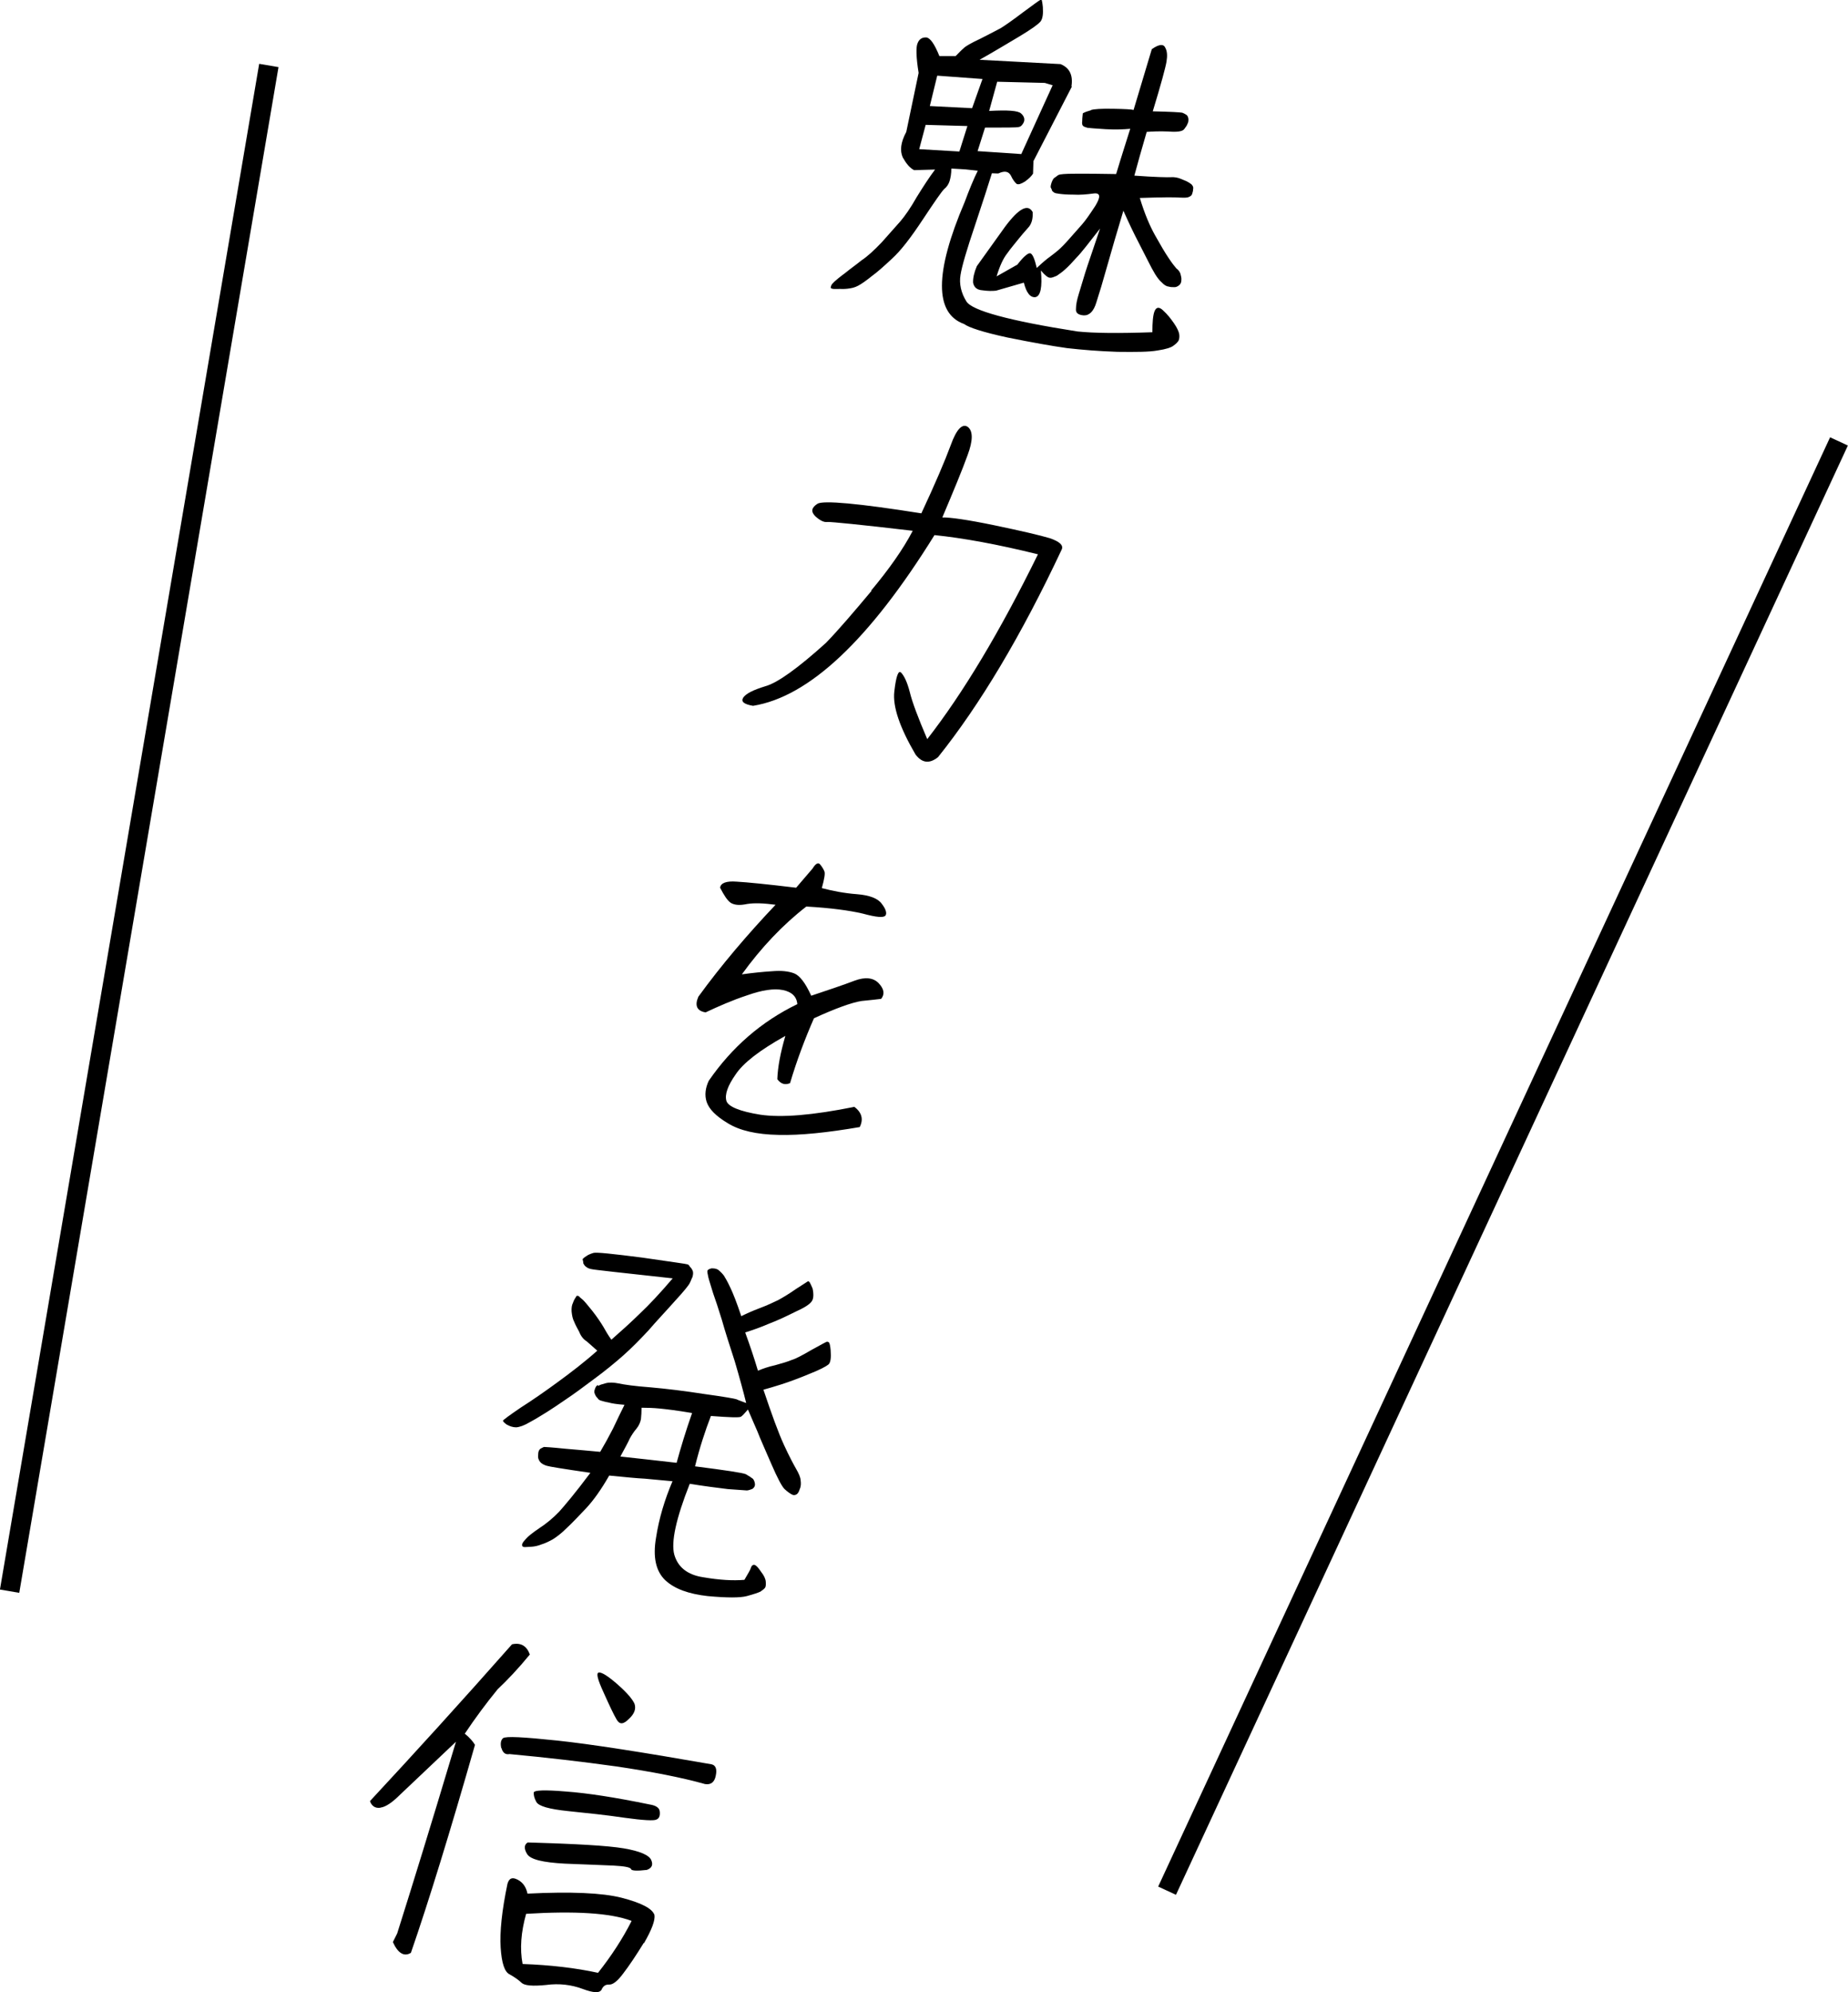 <?xml version="1.0" encoding="UTF-8"?>
<svg id="_レイヤー_2" data-name="レイヤー 2" xmlns="http://www.w3.org/2000/svg" viewBox="0 0 94.31 101.64">
  <defs>
    <style>
      .cls-1 {
        fill: #000;
        stroke-width: 0px;
      }

      .cls-2 {
        fill: none;
        stroke: #000;
        stroke-miterlimit: 10;
      }
    </style>
  </defs>
  <g id="_レイヤー_1-2" data-name="レイヤー 1">
    <g>
      <path class="cls-1" d="M54.7,4.42l-1.96,3.8-.02.64c-.08.12-.2.25-.41.4-.21.13-.34.17-.43.12-.08-.07-.19-.2-.29-.42-.12-.22-.32-.26-.64-.11-.06,0-.16,0-.33-.01-.17.55-.46,1.45-.87,2.68-.41,1.21-.66,2.06-.73,2.5-.08.46.03.93.3,1.36.28.46,2.15.98,5.66,1.53.85.09,2.14.1,3.83.04,0-.5.03-.87.11-1.07.09-.22.24-.24.45-.03.21.19.38.41.54.64.16.23.25.43.27.56.02.13,0,.25-.03.32-.05.09-.13.17-.27.27-.11.09-.39.18-.8.24-.44.08-1.11.08-2.05.07-.93-.03-1.79-.1-2.58-.19-.78-.11-1.79-.29-3.03-.54-1.25-.27-1.98-.51-2.22-.69-1.51-.54-1.51-2.62.03-6.22.23-.62.45-1.16.67-1.6l-.65-.07c-.18-.01-.41-.02-.7-.04,0,.27-.04.47-.09.64-.05.15-.13.29-.27.4-.12.11-.48.63-1.09,1.55-.62.94-1.13,1.6-1.58,2.01-.44.41-.78.71-1.02.88-.22.18-.43.33-.59.43-.16.1-.32.17-.52.2-.18.03-.35.04-.51.03-.17.01-.29,0-.37,0-.08-.02-.12-.04-.11-.05-.01-.02,0-.06.02-.12.02-.06.08-.12.16-.2.09-.08.25-.22.55-.44.28-.23.57-.43.84-.65.29-.19.63-.5,1.03-.92.38-.43.7-.79.95-1.07.23-.27.52-.68.83-1.23.33-.53.63-1,.94-1.41l-1.07.03c-.22-.11-.4-.33-.58-.65-.15-.34-.11-.76.18-1.3l.63-3.01c-.13-.81-.14-1.34-.05-1.52.08-.21.24-.3.44-.29.2.02.42.33.67.95h.83c.18-.18.3-.31.41-.4.09-.1.37-.26.86-.49.47-.24.82-.42,1.04-.54.21-.13.6-.4,1.14-.81.54-.4.83-.61.88-.63.02-.01.05-.03.06,0,.01.02.04.16.06.37.02.34,0,.58-.12.74-.13.15-.48.4-1.08.76-.61.36-1.28.77-2.03,1.19l4.13.22c.45.18.65.55.56,1.13ZM47.24,6.37l-.33,1.24,2.05.12.41-1.3-2.13-.06ZM47.45,5.41l2.16.11.28-.79.25-.7-2.31-.17-.38,1.56ZM55.66,5.62c.16-.06.55-.08,1.15-.07.6.01.95.03,1.04.06.49-1.63.8-2.66.93-3.1.35-.25.59-.28.68-.09.11.18.12.43.07.73-.05.3-.28,1.15-.7,2.53.91.02,1.42.05,1.5.07.09.03.15.07.22.11.07.06.09.13.1.22,0,.06,0,.17-.05.24-.02.08-.09.16-.16.26-.08.12-.34.17-.81.13-.47-.02-.83,0-1.11.02-.26.88-.46,1.61-.63,2.23,1.08.08,1.71.09,1.88.08s.33.02.48.08c.15.07.26.1.33.14.09.05.16.09.23.15.08.09.1.16.08.23,0,.1-.03.18-.05.25-.02.08-.08.12-.17.16-.08.04-.22.04-.47.03-.22-.02-.89-.02-2.03.02.24.8.51,1.43.78,1.91.27.48.49.86.68,1.14.17.26.32.45.4.54.1.07.18.18.21.27.03.11.06.23.05.31,0,.11-.02.2-.11.28-.08.06-.15.1-.24.1-.11,0-.21,0-.3-.03-.12-.01-.24-.09-.35-.21-.12-.1-.24-.26-.35-.44-.11-.18-.23-.41-.35-.65-.13-.25-.29-.57-.5-.98-.21-.4-.47-.94-.76-1.59-.32,1.07-.6,2.01-.82,2.8-.22.79-.41,1.42-.56,1.88-.13.44-.35.67-.64.66-.29-.02-.42-.13-.4-.33,0-.21.05-.46.14-.75.09-.29.2-.65.33-1.09.13-.42.4-1.18.76-2.26-.57.73-.96,1.24-1.2,1.48-.22.25-.4.44-.58.6-.15.14-.3.24-.43.33-.14.06-.26.11-.34.1-.11,0-.26-.12-.47-.37.08.86-.02,1.31-.28,1.36-.26.03-.46-.22-.59-.74l-1.42.41c-.2.02-.42.02-.7-.02-.29-.02-.43-.17-.47-.39-.01-.23.05-.51.19-.84l1.44-2.01c.7-.94,1.17-1.19,1.41-.75.02.36-.06.63-.25.82-.18.2-.35.4-.51.6-.17.22-.36.43-.54.69-.2.25-.38.64-.54,1.17l1.06-.6c.3-.39.53-.59.65-.58.12.02.23.28.34.75.32-.3.54-.48.67-.57.14-.1.27-.21.42-.33.14-.12.35-.33.61-.63.25-.28.45-.51.61-.69.16-.18.38-.49.68-.95.28-.46.26-.67-.08-.63-.37.05-.71.08-1.04.06-.33,0-.56-.02-.7-.04-.14-.02-.24-.03-.29-.07-.05-.04-.1-.07-.11-.12,0-.04-.04-.09-.05-.12-.03-.05,0-.15.04-.28.06-.15.11-.22.16-.24.03-.03.11-.07.16-.12.07-.04.18-.05.29-.06.13-.02,1.01-.03,2.68,0,.3-1,.55-1.76.72-2.31-.32.03-.75.05-1.26.02-.51-.03-.84-.06-.92-.07-.1-.03-.17-.05-.22-.09-.05-.04-.07-.12-.05-.26,0-.15.02-.27.03-.39.12-.07.26-.11.43-.16ZM50.89,4.17l-.41,1.49c.93-.05,1.47-.02,1.63.13.15.13.2.29.14.44-.07.15-.15.23-.26.25-.11.03-.68.03-1.72.03l-.38,1.2,2.23.15,1.6-3.51-.4-.12-2.43-.06Z"/>
      <path class="cls-1" d="M44.45,30.14c.92-1.1,1.64-2.12,2.13-3.06-2.72-.32-4.18-.46-4.35-.45-.18.03-.39-.08-.62-.29-.24-.24-.2-.44.11-.64.3-.18,2.08-.02,5.3.49.71-1.52,1.2-2.67,1.5-3.48.29-.81.59-1.12.87-.93.27.21.27.69-.01,1.44-.27.75-.71,1.81-1.29,3.18.38-.01,1.26.11,2.66.4,1.39.29,2.33.51,2.83.66.49.17.69.35.61.56-2.08,4.43-4.19,7.95-6.32,10.61-.44.35-.82.3-1.15-.14-.8-1.37-1.17-2.44-1.08-3.21.09-.79.21-1.11.35-.96.16.17.31.49.44.99.12.5.42,1.3.89,2.4,1.83-2.35,3.72-5.5,5.65-9.43-2.06-.51-3.82-.83-5.28-.98-3.32,5.35-6.4,8.25-9.26,8.71-.46-.08-.63-.21-.5-.42.15-.21.51-.39,1.13-.58.62-.17,1.66-.92,3.09-2.21.64-.66,1.41-1.56,2.33-2.66Z"/>
      <path class="cls-1" d="M43.88,57.5c-1.63.28-3.03.43-4.15.4-1.12-.02-1.98-.22-2.58-.59-.62-.37-.97-.73-1.09-1.1-.11-.34-.06-.71.11-1.07,1.18-1.71,2.68-3.02,4.52-3.91-.03-.39-.29-.63-.74-.72-.45-.09-1.06,0-1.82.27-.76.25-1.46.56-2.12.87-.44-.07-.57-.34-.37-.8,1.17-1.61,2.5-3.17,3.94-4.69-.6-.08-1.08-.1-1.45-.04-.38.08-.64.06-.84-.06-.17-.12-.34-.38-.54-.77.03-.24.31-.35.84-.31.53.03,1.55.13,3.04.31l.84-.98c.16-.26.29-.33.39-.2.09.11.16.22.21.34.05.1,0,.4-.13.86.54.14,1.13.26,1.79.31.65.05,1.08.22,1.27.49.21.27.27.48.19.6-.1.12-.46.09-1.16-.1-.68-.16-1.65-.29-2.88-.36-1.2.93-2.3,2.09-3.29,3.46.57-.08,1.08-.13,1.55-.16.47-.04.83,0,1.12.11.28.11.57.48.87,1.14.93-.31,1.67-.56,2.22-.77.54-.2.96-.15,1.23.14.27.29.31.55.12.79-.15.02-.5.06-1.01.11-.5.08-1.33.38-2.42.88-.46,1.05-.88,2.16-1.22,3.31-.26.11-.47.04-.65-.2.02-.62.16-1.35.41-2.21-1.31.73-2.15,1.38-2.54,1.97-.4.57-.56,1.02-.47,1.34.08.29.67.54,1.73.71,1.08.16,2.67.03,4.8-.4.38.28.48.64.27,1.04Z"/>
      <path class="cls-1" d="M29.93,64.08c.08-.06.2-.11.36-.16.16-.04.99.05,2.48.24,1.5.22,2.26.32,2.34.35.05.04.08.07.09.11.08.07.12.14.16.24.02.09.01.17-.02.29-.05.09-.08.2-.14.31-.05.11-.29.41-.76.92-.47.53-.93,1.01-1.35,1.5-.44.47-.85.89-1.29,1.28-.42.37-.93.79-1.49,1.2-.56.42-1.02.76-1.41,1.02-.37.26-.71.48-.99.66-.28.17-.56.35-.86.51-.3.18-.54.26-.71.27-.16,0-.32-.05-.48-.14-.14-.1-.2-.17-.19-.2.01-.04.31-.26.91-.67.6-.38,1.23-.82,1.9-1.31.67-.49,1.35-1.01,2-1.59-.2-.18-.38-.34-.53-.47-.18-.11-.31-.28-.39-.49-.11-.2-.2-.37-.26-.52-.08-.15-.11-.33-.13-.52-.01-.17.01-.33.07-.44.04-.13.11-.24.19-.36.06,0,.1,0,.13.04s.1.09.18.16c.07.06.24.26.48.56.26.33.43.59.57.82.12.22.26.45.41.66.48-.42.97-.86,1.44-1.32.49-.46,1.05-1.06,1.69-1.81-2.65-.29-4.04-.44-4.14-.47-.12-.02-.21-.06-.28-.12-.07-.04-.11-.12-.14-.17,0-.06-.02-.15-.04-.22.03-.03.09-.1.19-.15ZM30.53,70.71c.06-.05.19-.09.38-.14.18-.05.41-.04.66.01.27.06.82.14,1.63.2.79.07,1.72.18,2.74.34,1.02.14,1.58.24,1.65.27.09.05.24.09.49.19-.14-.57-.33-1.27-.58-2.12-.27-.83-.5-1.55-.66-2.12-.18-.58-.33-1.04-.45-1.37-.1-.34-.19-.6-.24-.8-.04-.2-.07-.31-.04-.35.01-.04.08-.08.2-.11.11,0,.23,0,.35.08.12.1.21.19.29.3.07.11.18.3.32.6.14.29.33.77.56,1.46.24-.12.54-.26.94-.41.4-.15.69-.29.94-.41.22-.12.53-.3.9-.56.38-.24.6-.39.62-.4.03-.01.04,0,.09.05.03.05.08.15.15.32.07.33.04.56-.06.67-.1.14-.36.31-.83.52-.44.22-.88.43-1.33.6-.46.2-.85.33-1.22.45.24.66.46,1.31.65,1.95.24-.1.52-.2.88-.28.36-.1.64-.18.85-.27.21-.06.56-.25,1.04-.53.47-.25.73-.41.77-.4.04.01.08.02.09.05.03.03.06.16.08.38.03.39,0,.65-.12.74-.11.09-.44.27-.98.48-.55.23-1.02.4-1.39.52-.37.12-.69.21-.94.28.42,1.25.76,2.19,1.05,2.82.28.61.51,1.03.63,1.24.12.21.21.4.22.57.02.15.02.3-.05.45-.04.13-.09.22-.16.26-.08.04-.14.06-.25,0-.09-.05-.21-.13-.36-.27-.13-.12-.37-.57-.68-1.29s-.56-1.27-.71-1.66c-.16-.36-.32-.74-.48-1.11-.17.2-.29.33-.36.37-.1.05-.59.03-1.53-.04-.29.75-.57,1.6-.81,2.57,1.57.2,2.43.33,2.59.4.16.09.28.17.37.24.06.08.09.17.1.28,0,.1-.05.17-.13.23-.09.03-.17.07-.28.08-.1-.01-.43-.03-.98-.07-.57-.07-1.21-.15-1.94-.27-.7,1.77-.96,2.97-.79,3.61.18.64.67,1.04,1.49,1.16.81.14,1.51.18,2.09.13.17-.3.3-.5.33-.61.04-.13.12-.17.19-.15.08.02.19.14.33.35.15.19.23.36.24.51.01.17,0,.27-.05.32-.04.05-.12.11-.22.18-.1.05-.33.13-.7.23-.34.09-1.01.09-1.99,0-.97-.11-1.69-.36-2.18-.82-.47-.46-.63-1.17-.46-2.16.15-.98.44-1.94.84-2.88-.53-.05-1-.09-1.4-.13-.41-.02-1.02-.08-1.83-.16-.4.7-.79,1.25-1.17,1.66-.37.39-.71.75-1,1.02-.29.29-.54.47-.72.58-.2.11-.39.2-.56.25-.17.07-.35.11-.5.12-.17.01-.3.02-.36.02-.06,0-.12-.03-.13-.06,0-.04-.02-.09.02-.14.01-.04.08-.12.17-.22.1-.12.32-.3.69-.55.37-.24.7-.52,1-.83.28-.31.83-.96,1.6-1.99-1.38-.2-2.12-.32-2.23-.36-.13-.04-.22-.09-.29-.15-.07-.06-.11-.14-.14-.23-.02-.09,0-.19,0-.27.01-.1.05-.17.11-.22.08-.04.13-.07.18-.09.04,0,.41.02,1.08.09.69.06,1.28.11,1.79.16.22-.37.44-.77.65-1.18.21-.44.4-.84.59-1.22-.39-.03-.65-.07-.82-.12-.18-.03-.29-.07-.37-.09-.08-.02-.15-.06-.19-.14-.07-.06-.11-.14-.13-.2-.04-.07-.04-.16,0-.25.03-.1.07-.17.15-.21ZM33.65,71.86c-.3-.03-.62-.04-.91-.04,0,.21-.01.39-.03.58-.03.16-.1.33-.23.49-.13.15-.24.32-.34.5-.07.17-.25.49-.48.92.89.1,1.86.2,2.87.32.21-.77.47-1.63.79-2.54-.82-.14-1.36-.2-1.67-.23Z"/>
      <path class="cls-1" d="M19.4,92.23c-.26.03-.43-.09-.52-.34,2.25-2.42,4.68-5.09,7.25-8,.45-.1.75.08.91.52-.59.72-1.15,1.31-1.64,1.77-.59.72-1.16,1.49-1.68,2.27.25.2.42.4.52.57-1.27,4.44-2.36,7.98-3.27,10.61-.34.21-.66.03-.92-.55l.22-.44c.79-2.5,1.74-5.58,2.83-9.22l.17-.56c-1.02.97-1.96,1.86-2.83,2.68-.42.42-.76.65-1.02.68ZM32.85,99.13c-.4.65-.75,1.17-1.05,1.56-.29.39-.53.57-.71.56-.18-.01-.31.07-.39.26-.1.18-.41.17-.97-.04-.56-.21-1.19-.29-1.86-.2-.69.07-1.09.03-1.24-.1-.16-.15-.35-.29-.62-.44-.26-.12-.41-.58-.46-1.37s.06-1.88.35-3.26c.09-.29.25-.34.52-.2.27.14.43.38.5.71,2.21-.11,3.82-.04,4.8.21,1.01.26,1.57.55,1.68.88.04.28-.14.75-.53,1.43ZM25.58,89.18c-.05-.24-.02-.4.09-.5.14-.11,1.04-.06,2.76.12,1.7.18,4.33.59,7.87,1.21.22.04.3.24.23.57-.06.34-.25.49-.55.44-1.21-.34-2.71-.63-4.53-.9-1.8-.25-3.62-.46-5.45-.63-.2.04-.34-.06-.41-.31ZM32.23,98c-1.09-.41-2.9-.51-5.38-.36-.26.93-.33,1.78-.18,2.56,1.41.05,2.7.2,3.85.45.68-.86,1.26-1.75,1.71-2.64ZM32.21,95.36c-.05-.1-.35-.15-.89-.18-.56-.02-1.38-.06-2.5-.1-1.11-.06-1.75-.21-1.92-.49-.17-.28-.15-.48.03-.59,2.44.07,4.07.16,4.9.3s1.31.35,1.41.61c.1.24.02.4-.23.49-.5.06-.77.04-.8-.03ZM33.67,92.42c.02.21-.02.35-.17.41-.12.07-.68.04-1.62-.09-.94-.14-1.91-.24-2.88-.34-.97-.1-1.51-.25-1.63-.47-.11-.2-.14-.36-.13-.48.02-.12.57-.14,1.64-.05,1.1.08,2.52.3,4.27.66.32.05.51.17.52.37ZM31.47,87.73c-.15-.25-.37-.72-.67-1.39-.3-.65-.39-.99-.24-1.01.15-.02.47.18.95.6.48.42.76.75.87.99.09.26,0,.52-.3.79-.27.27-.46.28-.61.02Z"/>
    </g>
    <line class="cls-2" x1="59.56" y1="96.46" x2="93.85" y2="22.52"/>
    <line class="cls-2" x1=".49" y1="81.18" x2="13.72" y2="3.34"/>
  </g>
</svg>